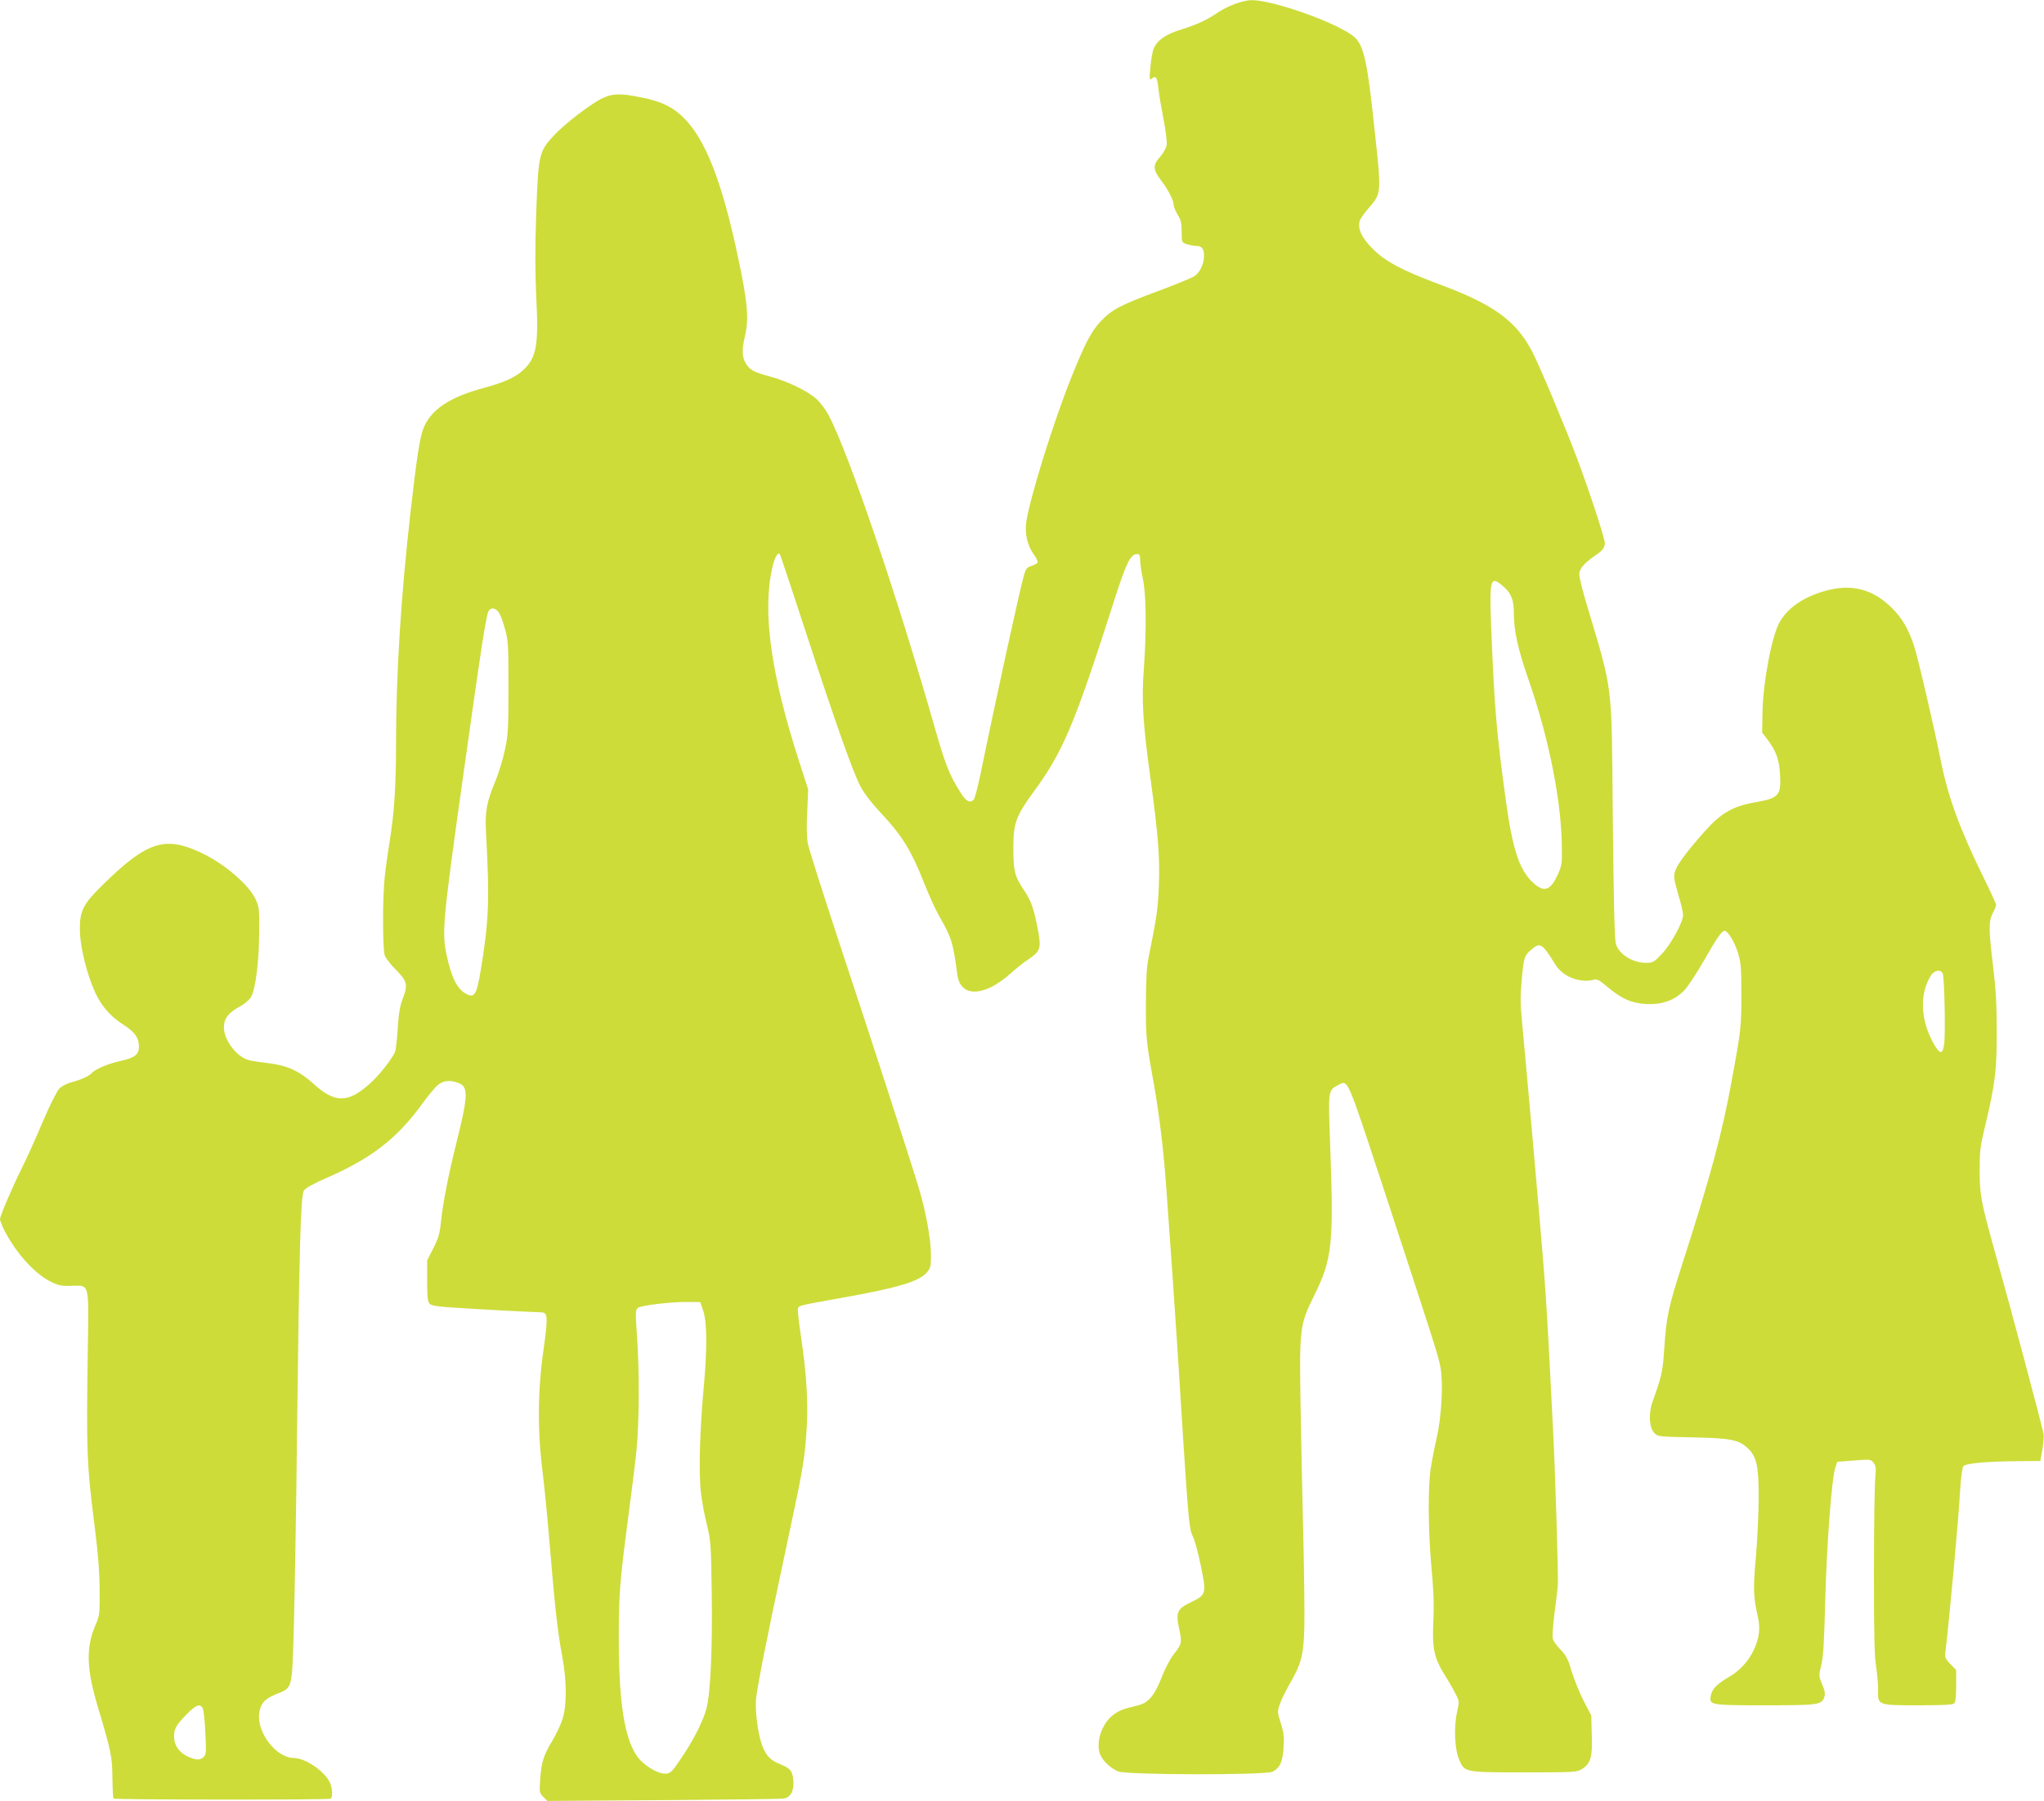 <?xml version="1.0" standalone="no"?>
<!DOCTYPE svg PUBLIC "-//W3C//DTD SVG 20010904//EN"
 "http://www.w3.org/TR/2001/REC-SVG-20010904/DTD/svg10.dtd">
<svg version="1.0" xmlns="http://www.w3.org/2000/svg"
 width="1280pt" height="1128pt" viewBox="0 0 1280 1128"
 preserveAspectRatio="xMidYMid meet">
<g transform="translate(0,1128) scale(0.1,-0.1)"
fill="#cddc39" stroke="none">
<path d="M7735 11256 c-33 -12 -80 -35 -105 -52 -69 -48 -137 -79 -233 -109
-96 -29 -151 -67 -173 -121 -7 -18 -16 -69 -20 -115 -7 -77 -6 -83 9 -71 25
21 34 8 41 -60 3 -35 18 -121 32 -193 14 -71 23 -145 20 -163 -3 -19 -21 -51
-40 -73 -48 -52 -47 -81 5 -149 46 -60 78 -124 79 -155 0 -11 12 -38 25 -60
20 -32 25 -53 25 -107 0 -65 0 -66 31 -77 18 -6 44 -11 58 -11 37 0 51 -17 51
-63 0 -49 -25 -102 -59 -126 -14 -10 -114 -51 -221 -91 -243 -90 -295 -118
-364 -189 -62 -66 -98 -134 -184 -347 -112 -276 -267 -774 -286 -919 -9 -67 8
-140 45 -193 17 -23 29 -47 27 -54 -2 -6 -19 -16 -38 -22 -29 -9 -36 -18 -47
-56 -25 -84 -185 -817 -273 -1249 -17 -79 -35 -150 -41 -157 -23 -27 -48 -15
-83 41 -70 108 -98 181 -167 424 -231 811 -536 1708 -661 1943 -17 32 -51 77
-75 99 -54 49 -178 110 -288 140 -104 28 -129 41 -154 82 -25 40 -26 88 -6
172 23 94 18 184 -20 380 -103 523 -208 818 -346 969 -75 81 -148 119 -283
146 -129 26 -179 25 -241 -4 -71 -33 -241 -163 -307 -235 -93 -100 -97 -120
-110 -484 -8 -222 -7 -371 0 -526 16 -302 2 -381 -80 -457 -48 -46 -122 -80
-250 -114 -216 -58 -333 -138 -378 -257 -22 -59 -42 -192 -79 -518 -61 -537
-91 -1019 -91 -1461 0 -259 -12 -434 -40 -604 -10 -63 -24 -160 -30 -215 -15
-130 -15 -460 0 -500 6 -16 38 -58 72 -91 69 -71 74 -93 38 -184 -15 -39 -24
-91 -29 -180 -5 -69 -12 -134 -16 -145 -17 -43 -97 -146 -156 -199 -141 -127
-222 -127 -361 1 -81 74 -162 111 -274 124 -49 6 -105 14 -124 19 -84 22 -168
140 -157 222 6 48 34 79 103 117 27 14 56 40 66 57 28 47 50 221 51 399 2 148
0 164 -22 212 -41 91 -198 226 -343 293 -226 106 -337 70 -612 -199 -124 -121
-146 -163 -146 -279 0 -89 30 -229 75 -347 43 -115 102 -191 197 -252 73 -47
98 -82 98 -138 0 -50 -26 -70 -117 -90 -80 -18 -160 -52 -181 -78 -15 -17 -72
-42 -131 -57 -24 -7 -56 -24 -70 -38 -15 -16 -58 -102 -101 -202 -40 -96 -99
-227 -131 -291 -65 -131 -139 -304 -139 -325 0 -8 12 -38 26 -67 72 -142 191
-274 290 -323 50 -25 70 -29 130 -27 116 3 110 26 104 -386 -10 -667 -7 -729
47 -1156 18 -144 27 -259 27 -365 1 -148 0 -158 -27 -220 -60 -141 -56 -272
18 -518 82 -273 88 -307 89 -439 1 -67 4 -124 7 -127 7 -8 1346 -9 1359 -1 14
9 13 60 -3 98 -31 72 -153 157 -228 157 -108 1 -230 157 -216 277 7 63 33 93
107 123 103 42 98 23 110 415 5 187 15 734 20 1215 14 1176 23 1493 43 1524
10 15 60 43 138 77 285 124 446 249 603 466 37 51 80 103 97 117 35 30 81 34
134 12 59 -25 56 -83 -19 -382 -48 -192 -83 -372 -94 -482 -8 -77 -16 -105
-48 -169 l-39 -76 0 -128 c0 -105 3 -131 16 -145 14 -13 61 -19 255 -30 132
-8 282 -16 334 -18 52 -2 103 -5 112 -5 39 -2 40 -33 11 -239 -36 -253 -38
-497 -5 -762 12 -96 33 -314 47 -485 30 -361 47 -516 77 -675 28 -153 28 -302
0 -388 -11 -34 -39 -94 -62 -132 -56 -93 -69 -134 -77 -240 -6 -85 -5 -89 19
-113 l26 -26 723 5 c398 3 739 7 756 10 45 7 67 50 61 116 -6 59 -19 74 -89
102 -60 24 -91 61 -114 138 -23 78 -37 207 -30 272 11 92 66 372 175 881 118
551 127 599 140 784 13 169 2 363 -35 607 -13 86 -21 163 -18 170 7 18 8 18
264 64 357 63 496 104 544 162 22 26 25 39 25 103 0 99 -31 275 -75 420 -57
190 -300 940 -501 1546 -101 307 -189 583 -195 615 -7 38 -9 110 -4 199 l6
141 -55 170 c-178 550 -233 941 -170 1217 15 67 34 101 48 86 2 -2 75 -220
161 -484 190 -581 295 -877 343 -969 24 -46 71 -107 137 -177 122 -130 185
-232 259 -422 31 -78 74 -173 96 -212 80 -139 88 -166 115 -369 14 -106 97
-135 216 -76 33 17 86 54 117 83 32 29 83 70 114 90 71 48 78 68 61 166 -28
151 -44 197 -93 270 -57 84 -65 120 -64 276 1 141 19 188 124 332 188 256 257
421 505 1195 77 241 104 298 146 298 15 0 19 -7 19 -39 0 -21 8 -74 17 -117
21 -94 23 -326 6 -564 -15 -194 -6 -341 41 -680 49 -361 60 -498 53 -679 -6
-146 -13 -193 -64 -446 -12 -58 -17 -138 -17 -290 -1 -213 2 -240 50 -505 34
-193 61 -414 78 -655 22 -297 53 -749 71 -1025 8 -129 24 -379 35 -555 33
-504 38 -554 60 -598 11 -21 34 -104 50 -184 36 -175 34 -181 -61 -227 -88
-42 -97 -64 -75 -166 19 -87 17 -97 -35 -162 -21 -26 -54 -91 -75 -144 -43
-112 -82 -158 -146 -174 -97 -24 -117 -31 -155 -59 -77 -56 -117 -187 -79
-259 20 -38 65 -78 108 -96 54 -23 924 -24 967 -2 47 25 63 61 69 152 4 69 1
95 -18 153 -21 67 -21 72 -6 117 8 25 36 81 60 124 75 129 89 183 94 355 2 83
-1 353 -7 600 -6 248 -14 617 -17 820 -7 454 -4 481 85 660 115 232 124 322
100 968 -12 319 -12 320 52 352 62 32 51 56 283 -648 325 -991 344 -1050 357
-1123 18 -101 6 -307 -24 -439 -14 -60 -31 -148 -38 -195 -18 -123 -15 -395 5
-615 13 -138 17 -230 12 -335 -8 -176 4 -231 71 -340 26 -41 57 -95 69 -120
23 -44 23 -47 8 -115 -21 -94 -14 -233 14 -297 34 -78 33 -78 408 -78 310 0
328 1 359 20 56 34 68 74 63 214 l-3 122 -47 90 c-25 49 -59 132 -75 184 -23
78 -35 102 -70 138 -24 24 -46 55 -49 69 -4 13 1 79 9 146 9 67 19 149 22 182
5 53 -15 704 -30 990 -3 55 -10 188 -15 295 -20 394 -31 570 -51 810 -17 210
-94 1081 -130 1466 -9 91 -8 150 1 244 13 137 16 146 61 184 54 46 67 38 149
-95 45 -75 155 -118 240 -95 21 6 36 -2 85 -44 88 -74 151 -103 244 -108 98
-5 175 22 235 82 23 22 79 108 126 189 83 146 112 187 130 187 20 0 61 -67 82
-133 20 -64 23 -93 23 -267 0 -203 -3 -225 -61 -540 -60 -328 -128 -582 -304
-1130 -94 -294 -104 -338 -119 -560 -9 -132 -16 -161 -71 -315 -28 -76 -23
-165 10 -200 21 -22 28 -23 238 -27 244 -5 292 -15 349 -70 54 -52 67 -113 66
-313 0 -93 -8 -258 -17 -365 -18 -198 -16 -252 11 -369 18 -80 11 -140 -26
-218 -33 -69 -88 -128 -156 -167 -71 -41 -104 -74 -111 -114 -12 -61 -8 -62
340 -62 335 0 353 3 370 51 7 20 4 40 -13 80 -22 53 -22 55 -6 119 13 50 18
144 25 405 9 345 40 763 63 833 l12 37 105 8 c101 8 105 8 122 -13 16 -20 17
-33 11 -104 -4 -44 -8 -308 -8 -586 0 -383 3 -526 14 -590 7 -47 13 -113 12
-147 -2 -93 -2 -93 254 -93 151 0 214 3 223 12 8 8 12 47 12 110 l0 99 -36 37
c-34 35 -36 40 -30 87 30 265 81 823 92 1018 4 65 12 125 19 134 14 19 147 31
356 32 l126 1 13 74 c7 41 10 85 7 98 -33 140 -203 776 -299 1118 -92 329
-101 375 -101 530 0 122 3 150 36 285 61 257 72 344 71 590 0 165 -6 266 -23
405 -28 232 -28 280 -2 331 12 22 21 45 21 52 0 7 -39 92 -86 187 -140 285
-215 490 -259 710 -39 198 -147 663 -170 729 -35 104 -73 168 -135 231 -120
120 -252 155 -414 111 -139 -38 -238 -105 -291 -196 -49 -84 -105 -380 -108
-571 l-2 -122 33 -43 c55 -73 74 -126 79 -220 8 -130 -8 -148 -152 -173 -143
-25 -217 -67 -319 -182 -113 -127 -173 -208 -187 -252 -9 -32 -6 -51 20 -141
17 -57 31 -116 31 -131 0 -45 -76 -184 -133 -244 -49 -52 -56 -56 -99 -56 -84
0 -168 52 -189 118 -8 26 -14 260 -19 777 -9 899 6 777 -175 1388 -19 65 -35
133 -35 151 0 34 30 69 100 117 45 30 59 49 60 78 0 30 -106 352 -180 546 -79
208 -235 577 -276 655 -101 191 -239 292 -574 417 -237 88 -344 145 -421 222
-71 70 -97 126 -85 175 3 14 29 51 56 82 81 92 81 92 41 464 -52 489 -71 570
-149 623 -130 90 -504 219 -627 216 -22 0 -67 -11 -100 -23z m1676 -3646 c51
-42 69 -85 69 -168 0 -111 25 -226 90 -413 130 -372 209 -769 211 -1063 1 -97
-1 -111 -29 -170 -45 -97 -87 -107 -157 -39 -82 80 -123 206 -165 509 -55 399
-69 560 -86 945 -20 454 -18 470 67 399z m-6293 -158 c11 -11 30 -57 42 -103
23 -79 24 -100 24 -374 0 -263 -2 -300 -23 -395 -12 -58 -40 -147 -61 -198
-54 -128 -64 -188 -56 -329 23 -410 17 -550 -35 -858 -24 -143 -38 -166 -87
-141 -59 30 -96 104 -126 249 -29 139 -23 209 99 1079 126 898 151 1056 167
1075 15 18 35 16 56 -5z m9048 -2269 c10 -24 18 -371 9 -439 -8 -67 -25 -70
-61 -9 -87 149 -96 315 -24 433 22 36 62 44 76 15z m-7762 -2113 c24 -70 25
-243 2 -490 -24 -258 -31 -527 -17 -645 6 -55 23 -147 38 -205 24 -99 26 -124
30 -425 5 -341 -7 -622 -32 -722 -20 -78 -80 -198 -158 -313 -55 -82 -67 -95
-94 -98 -37 -4 -97 25 -148 70 -105 91 -150 327 -150 778 0 281 6 352 60 765
19 143 42 325 50 404 18 170 20 502 4 724 -10 141 -10 161 4 175 17 17 222 41
332 38 l60 -1 19 -55z m-3134 -2489 c5 -11 13 -80 16 -153 6 -118 5 -136 -10
-151 -23 -23 -50 -21 -104 4 -52 26 -82 70 -82 122 0 50 11 71 78 140 59 60
85 70 102 38z"/>
</g>
</svg>
